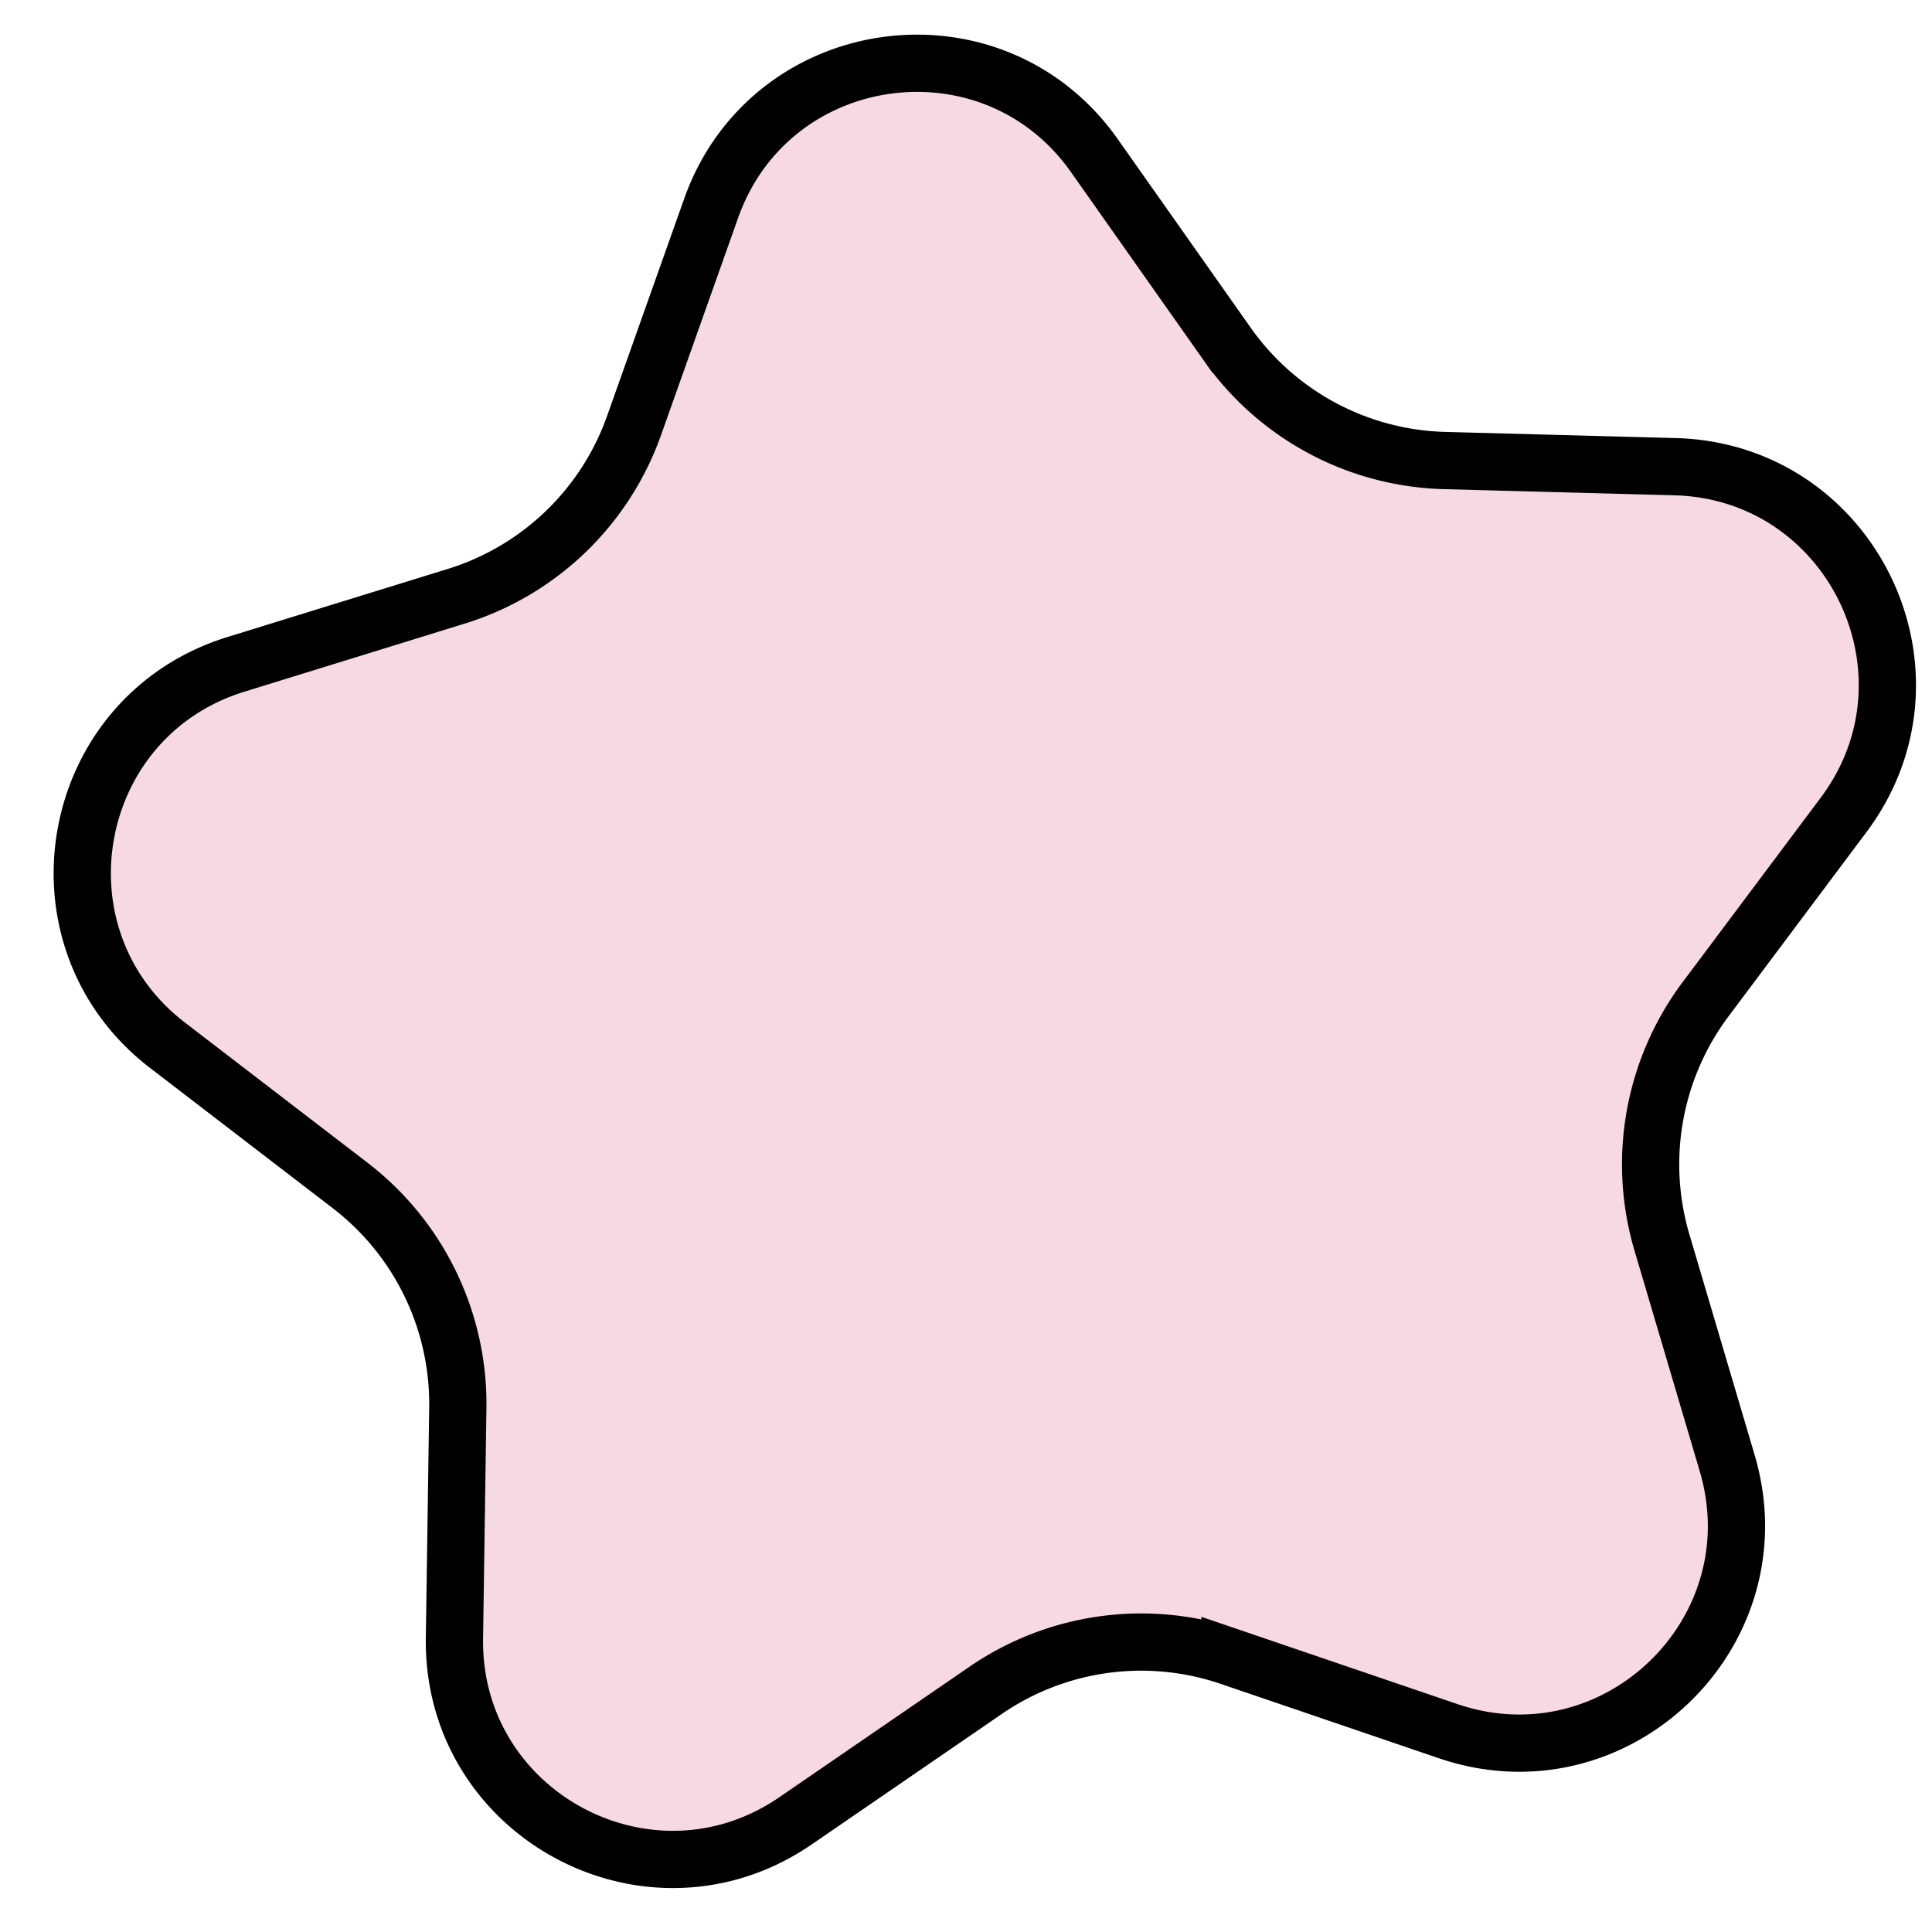 <svg xmlns="http://www.w3.org/2000/svg" width="27" height="27" fill="none" viewBox="0 0 27 27"><path fill="#f7d9e3" stroke="#000" stroke-width=".8" d="M9.938 2.912c.826-2.329 3.934-2.756 5.357-.736l1.855 2.632a3.84 3.84 0 0 0 3.04 1.628l3.218.086c2.47.065 3.836 2.89 2.356 4.867l-1.93 2.578a3.85 3.85 0 0 0-.609 3.394l.913 3.087c.7 2.37-1.563 4.542-3.901 3.745l-3.048-1.039a3.84 3.84 0 0 0-3.416.47l-2.655 1.822c-2.036 1.398-4.803-.084-4.767-2.554l.047-3.218a3.85 3.85 0 0 0-1.502-3.105L2.34 14.607c-1.958-1.504-1.404-4.592.956-5.322l3.077-.951a3.84 3.84 0 0 0 2.488-2.387z"/></svg>